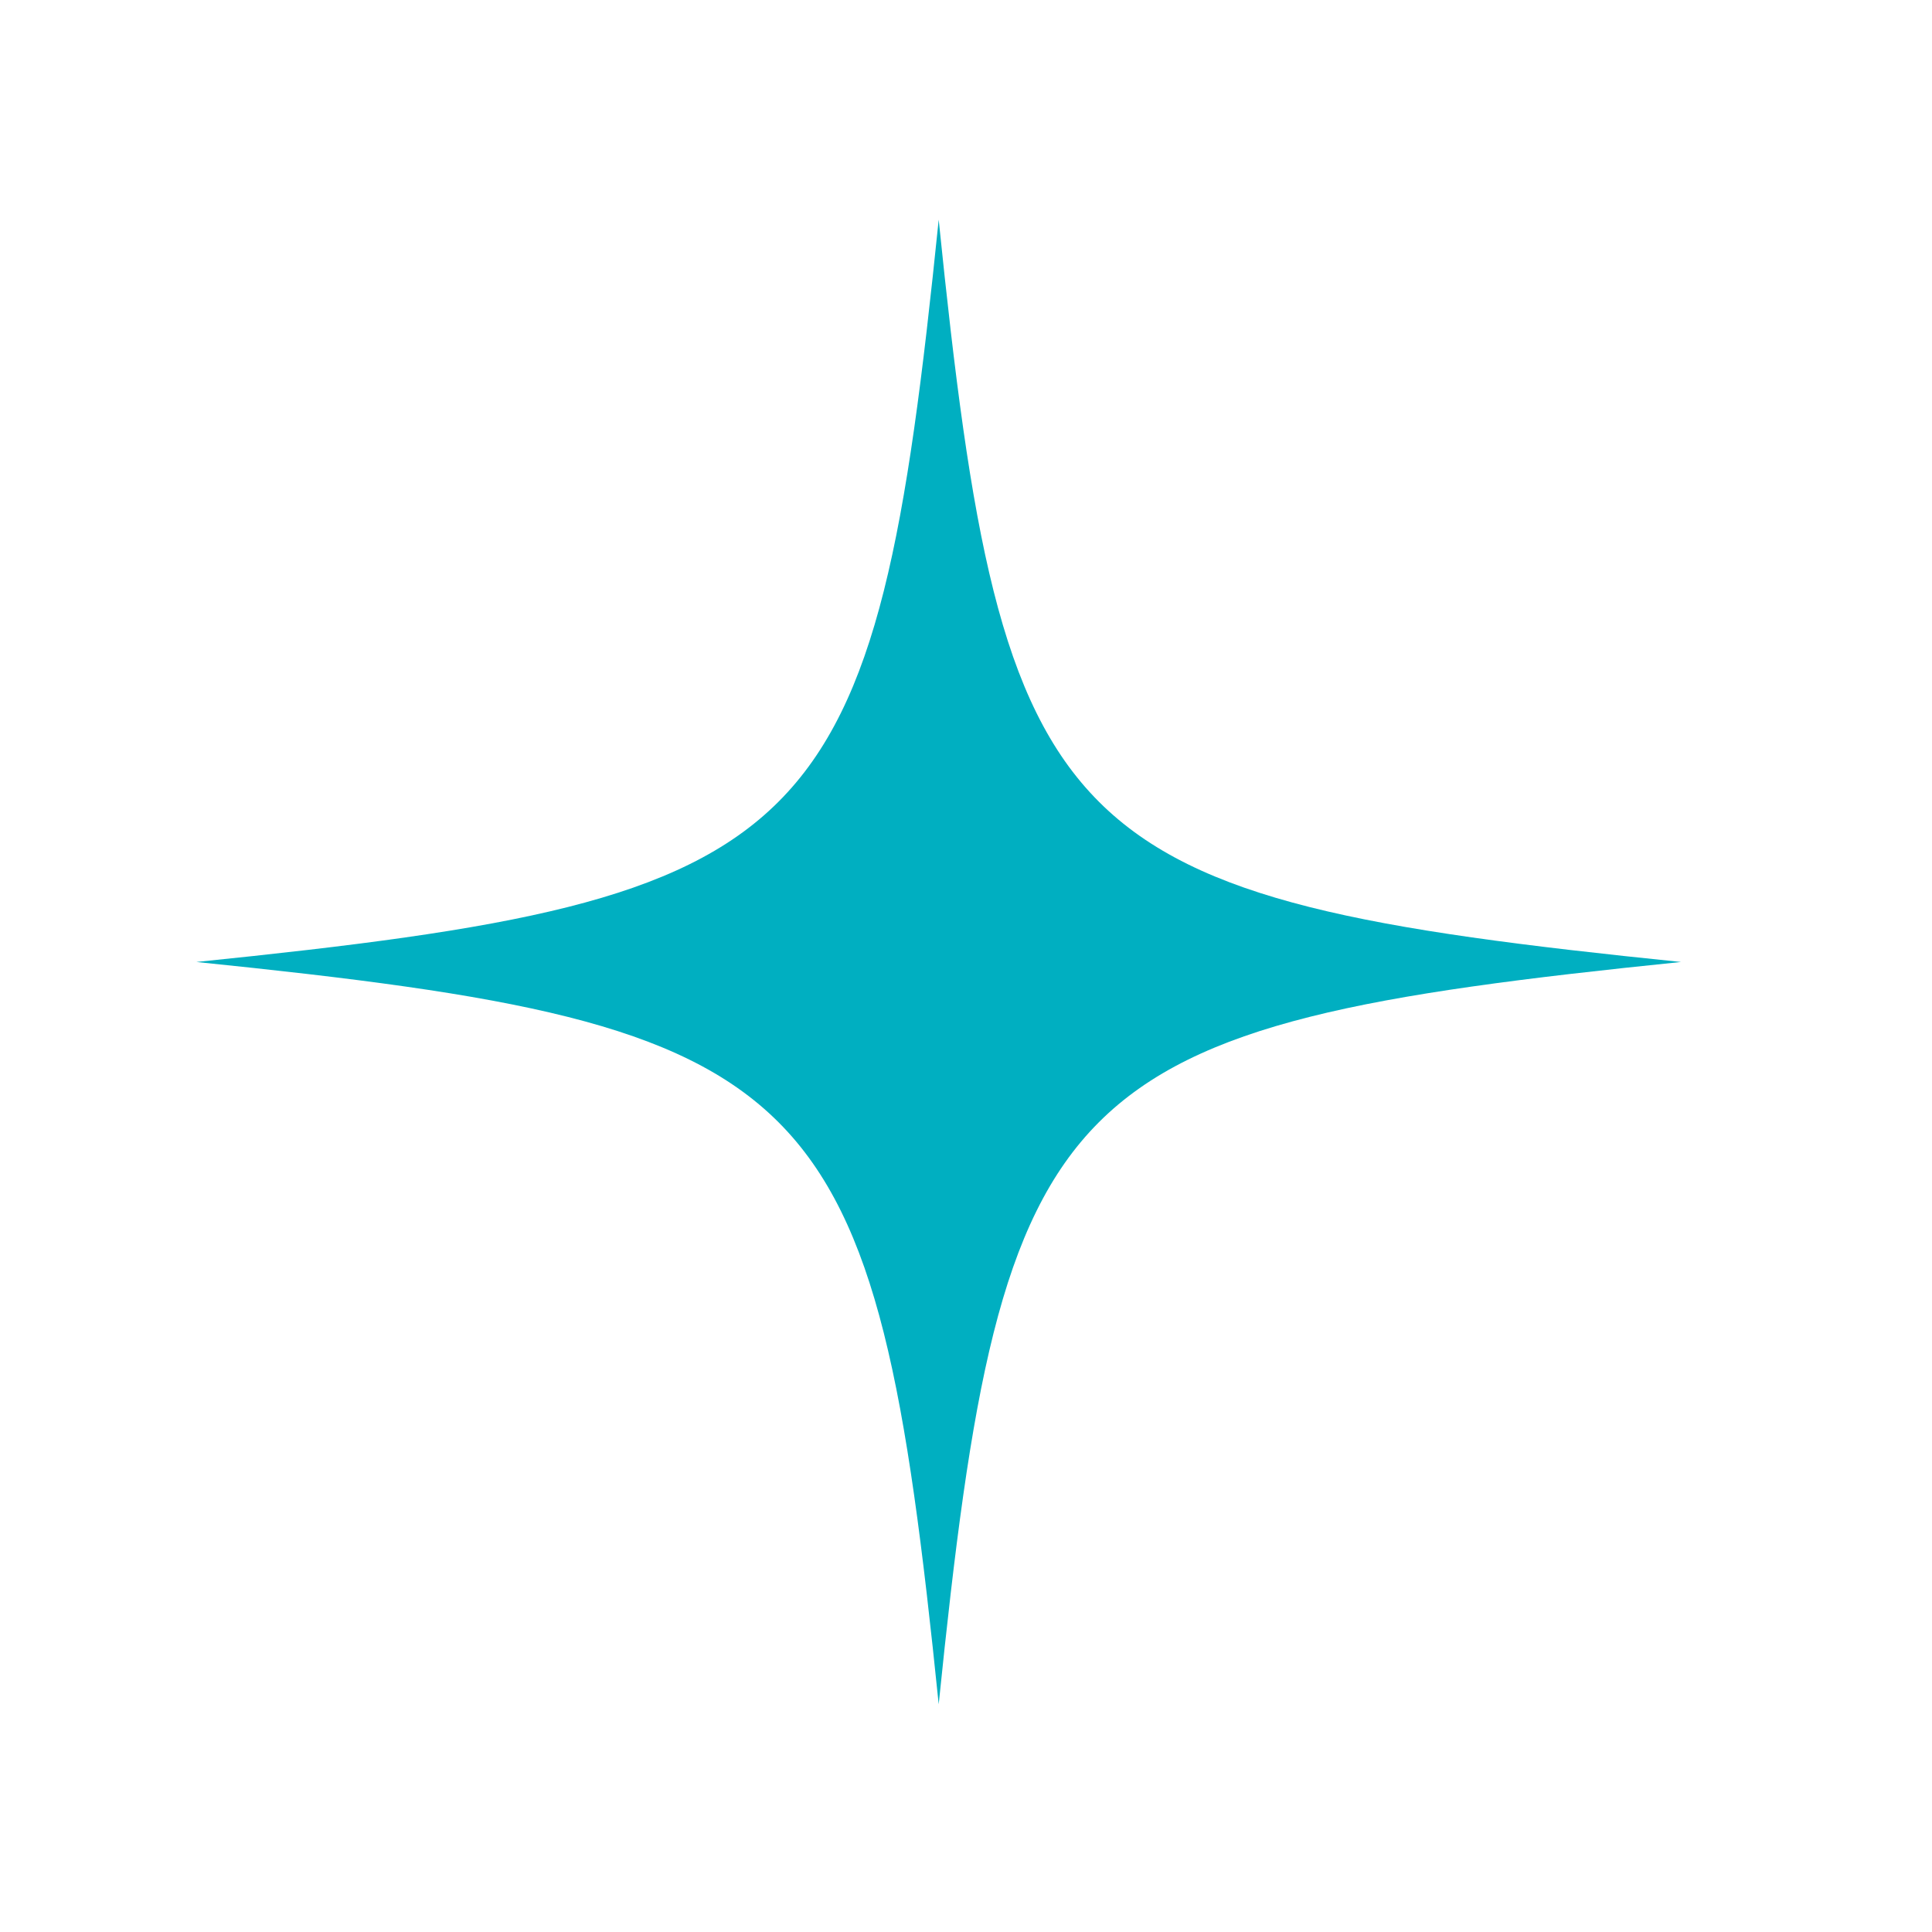<?xml version="1.0" encoding="UTF-8" standalone="no"?>
<svg xmlns="http://www.w3.org/2000/svg" id="Isolationsmodus" viewBox="0 0 2200 2200">
    
  <defs>
        
    <style>
      .cls-1 {
        fill: #00afc1;
        stroke-width: 0px;
      }
    </style>
      
  </defs>
    
  <path class="cls-1" d="M1068.91,250.16c-72.86,713.34-131.92,772.4-845.26,845.26,713.34,72.86,772.4,131.92,845.26,845.26,72.86-713.34,131.92-772.4,845.26-845.26-713.34-72.86-772.4-131.92-845.26-845.26Z"/>
  
</svg>
